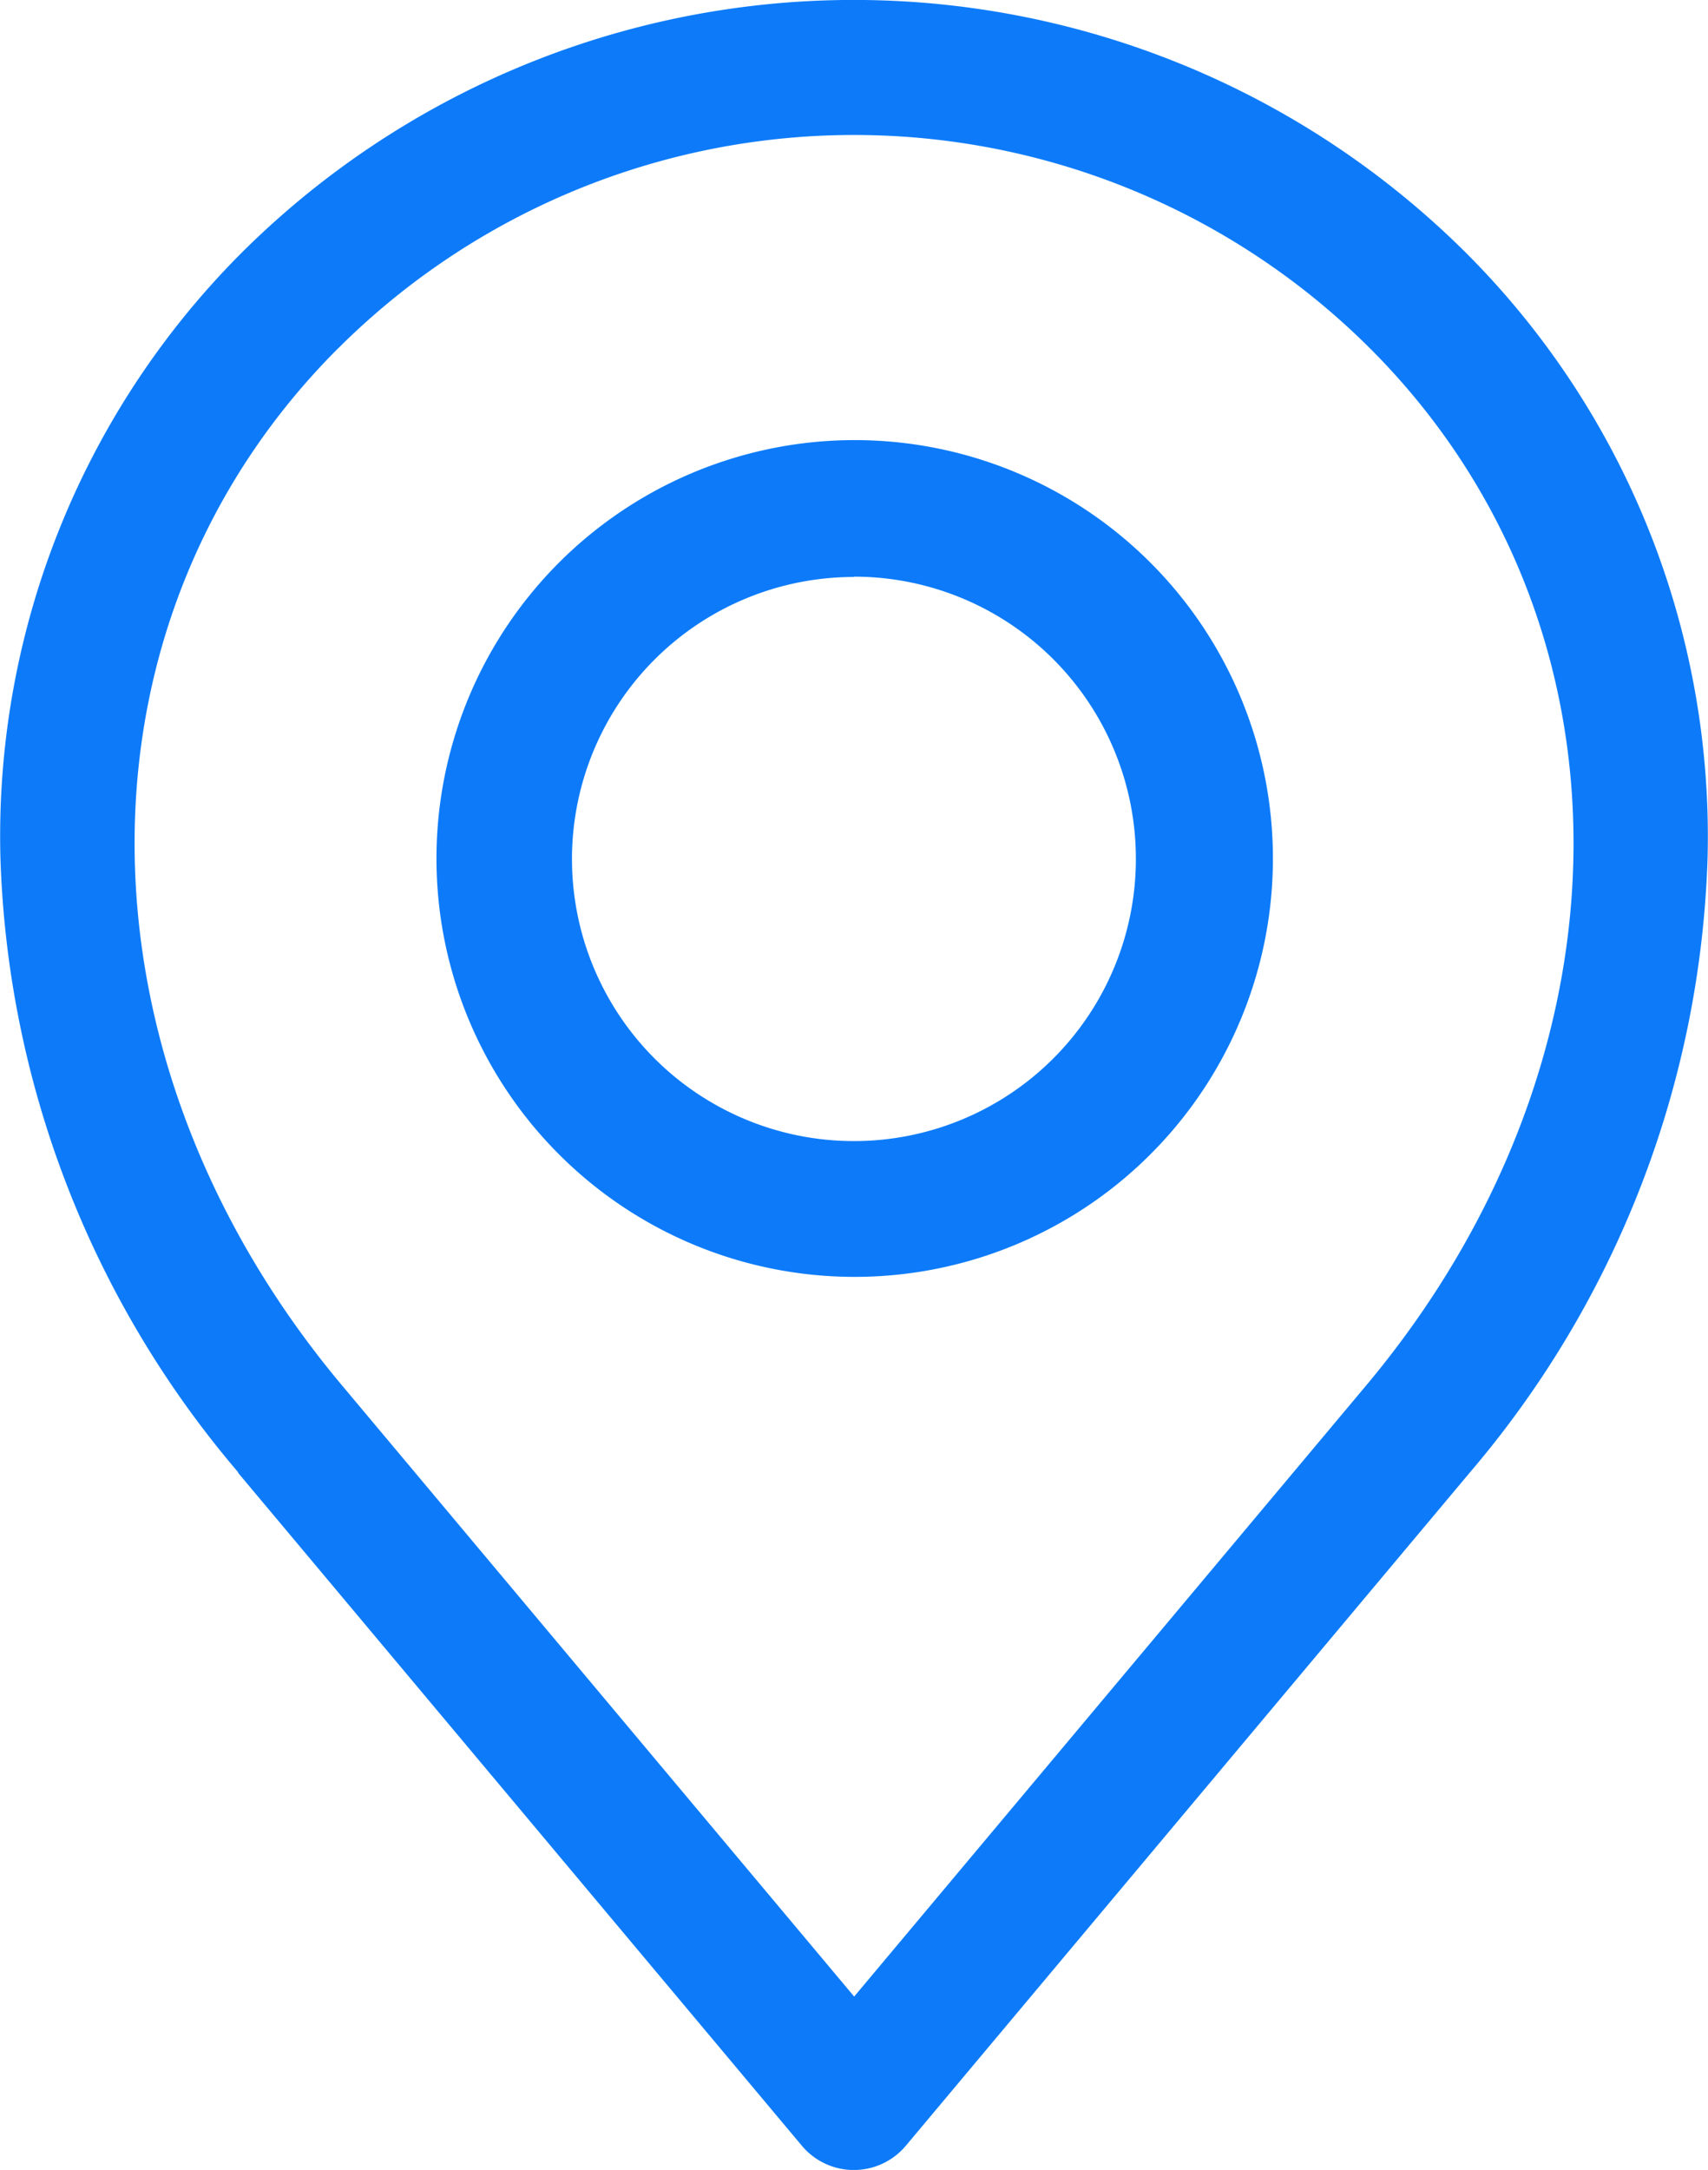 <svg xmlns="http://www.w3.org/2000/svg" width="22.184" height="28.173" viewBox="0 0 22.184 28.173">
  <path id="np_location_5480581_000000" d="M16.285,6.138a9.489,9.489,0,0,1,13.406,0c3.541,3.541,3.52,9.2-.052,13.463l-6.65,7.934L16.337,19.6c-3.572-4.26-3.594-9.923-.052-13.463Zm-1.3,14.594,7.325,8.74a.881.881,0,0,0,1.35,0l7.325-8.74a12.906,12.906,0,0,0,3.089-8,10.711,10.711,0,0,0-3.14-7.838,11.27,11.27,0,0,0-15.9,0A10.713,10.713,0,0,0,11.9,12.73a12.908,12.908,0,0,0,3.09,8Zm8-11.628a3.662,3.662,0,1,0,3.663,3.663A3.661,3.661,0,0,0,22.988,9.1Zm0,9.087h0A5.432,5.432,0,1,0,19.155,16.6a5.428,5.428,0,0,0,3.834,1.591Z" transform="translate(-11.895 -1.613)" fill="#0d7bf9" fill-rule="evenodd"/>
</svg>
